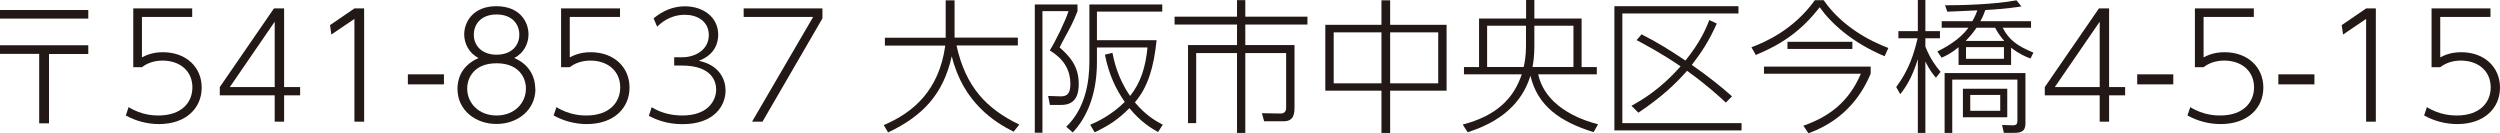 <?xml version="1.0" encoding="UTF-8"?><svg id="_レイヤー_2" xmlns="http://www.w3.org/2000/svg" viewBox="0 0 241.81 12.89"><defs><style>.cls-1{fill:#221815;}</style></defs><g id="TEXT"><g><path class="cls-1" d="M42.94,7.19v.97h-3.49v-.97h3.49Z"/><path class="cls-1" d="M210.21,7.19v.97h-3.49v-.97h3.49Z"/><path class="cls-1" d="M223.86,7.19v.97h-3.49v-.97h3.49Z"/><path class="cls-1" d="M8.54,.97v.83H0V.97H8.54Zm0,3.42v.83h-3.8v6.71h-.95V5.21H0v-.83H8.54Z"/><path class="cls-1" d="M18.59,1.64h-4.86v3.91c.34-.17,.95-.5,2.03-.5,2.24,0,3.75,1.44,3.75,3.42s-1.51,3.53-4.13,3.53c-1.12,0-2.23-.29-3.21-.83l.27-.81c1.29,.81,2.56,.81,2.89,.81,2.24,0,3.28-1.27,3.28-2.72,0-1.57-1.19-2.59-2.89-2.59-.71,0-1.43,.2-1.99,.64h-.84V.81h5.7v.83Z"/><path class="cls-1" d="M26.57,11.77v-2.55h-5.31v-.8L26.5,.81h.98v7.61h1.55v.8h-1.55v2.55h-.91Zm-4.34-3.35h4.34V2.1l-4.34,6.32Z"/><path class="cls-1" d="M34.3,.81h.92V11.77h-.94V1.83l-2.23,1.51-.13-.91,2.37-1.62Z"/><path class="cls-1" d="M51.79,8.59c0,2.07-1.74,3.4-3.77,3.4s-3.77-1.33-3.77-3.4c0-.6,.13-2.14,2.04-2.98-.92-.45-1.39-1.4-1.39-2.28,0-1.22,.87-2.73,3.11-2.73s3.11,1.48,3.11,2.73c0,.88-.46,1.83-1.39,2.28,1.39,.57,2.04,1.74,2.04,2.98Zm-.92-.03c0-1.05-.69-2.44-2.84-2.44s-2.84,1.39-2.84,2.44c0,1.43,1.13,2.61,2.84,2.61s2.84-1.18,2.84-2.61Zm-.64-5.2c0-1.06-.73-1.96-2.2-1.96s-2.2,.91-2.2,1.96,.77,1.93,2.2,1.93,2.2-.87,2.2-1.93Z"/><path class="cls-1" d="M59.97,1.64h-4.86v3.91c.34-.17,.95-.5,2.03-.5,2.24,0,3.75,1.44,3.75,3.42s-1.51,3.53-4.13,3.53c-1.12,0-2.23-.29-3.21-.83l.27-.81c1.29,.81,2.56,.81,2.89,.81,2.24,0,3.28-1.27,3.28-2.72,0-1.57-1.19-2.59-2.89-2.59-.71,0-1.43,.2-1.99,.64h-.84V.81h5.7v.83Z"/><path class="cls-1" d="M63.03,10.37c.91,.56,1.92,.8,2.98,.8,2.42,0,3.26-1.4,3.26-2.52,0-.7-.36-2.31-3.32-2.31h-.74v-.8h.76c1.34,0,2.59-.77,2.59-2.14s-1.15-1.97-2.31-1.97c-1.51,0-2.41,.88-2.69,1.15l-.34-.81c.91-.74,1.89-1.16,3.04-1.16,1.67,0,3.21,.98,3.21,2.76,0,.67-.25,1.91-1.88,2.51,2.06,.43,2.59,1.88,2.59,2.87,0,1.46-1.08,3.26-4.17,3.26-1.54,0-2.58-.46-3.25-.8l.27-.83Z"/><path class="cls-1" d="M79.55,.81v.97l-5.8,9.99h-1.01l5.91-10.13h-6.72V.81h7.62Z"/><path class="cls-1" d="M91.48,.03h.85V3.64h6.12v.76h-5.93c.88,4.03,2.93,6.14,6.07,7.65l-.55,.69c-1.79-.9-4.88-2.8-5.98-7.3-.83,3.68-2.79,5.77-6.16,7.37l-.42-.71c2.87-1.22,5.35-3.36,5.95-7.69h-5.84v-.76h5.88V.03Z"/><path class="cls-1" d="M104.22,.43v.66c-.15,.36-.45,1.11-.81,1.76-.76,1.4-.84,1.56-.92,1.74,.88,.78,1.85,1.72,1.85,3.52,0,.76-.13,2.04-1.68,2.04h-1.11l-.17-.87,1.18,.04c.71,.03,.97-.35,.97-1.18,0-1.46-.71-2.49-1.99-3.26,.55-.88,1.53-2.89,1.81-3.8h-2.52V12.84h-.74V.43h4.15Zm1.22,11.64c.67-.28,2.02-.9,3.35-2.21-.84-1.22-1.51-2.56-1.92-4.57l.73-.18c.13,.64,.48,2.42,1.71,4.17,1.05-1.33,1.5-2.82,1.68-4.69h-4.89v1.43c0,3.25-1.07,5.45-2.34,6.79l-.63-.55c1.82-1.74,2.24-4.27,2.24-6.3V.43h7.05v.69h-6.32V3.89h5.77c-.27,2.63-.84,4.54-2.1,6.01,1.01,1.21,1.96,1.78,2.7,2.16l-.46,.71c-.59-.34-1.61-.9-2.77-2.31-1.07,1.08-1.93,1.65-3.36,2.34l-.43-.73Z"/><path class="cls-1" d="M120.45,.01V1.61h6.01v.76h-6.01v1.99h4.76v5.94c0,.62-.01,1.43-1.05,1.43h-1.89l-.21-.78,1.81,.03c.45,0,.53-.32,.53-.55V5.13h-3.95v7.73h-.8V5.13h-3.95v6.78h-.79V4.36h4.74v-1.99h-6.04v-.76h6.04V.01h.8Z"/><path class="cls-1" d="M133.62,2.4V.03h.84V2.4h5.46v6.37h-5.46v4.09h-.84v-4.09h-5.43V2.4h5.43Zm0,.73h-4.62v4.93h4.62V3.12Zm5.49,0h-4.65v4.93h4.65V3.12Z"/><path class="cls-1" d="M147.61,0h.8V1.79h4.57V6.49h1.47v.7h-5.67c.78,3.49,4.83,4.58,5.79,4.83l-.43,.76c-3.25-1-5.42-2.54-6.11-5.45-.59,1.88-2,4.17-6.07,5.46l-.48-.74c3.24-.85,4.92-2.49,5.71-4.86h-5.59v-.7h1.46V1.79h4.55V0Zm0,2.49h-3.77v3.99h3.54c.08-.38,.22-.99,.22-2.06v-1.93Zm.8,2c0,.88-.1,1.61-.18,1.99h3.96V2.49h-3.78v2Z"/><path class="cls-1" d="M168.15,.6v.7h-11.23V11.91h11.53v.7h-12.3V.6h12Zm-2.09,1.67c-.76,1.68-1.43,2.73-2.42,4.01,1.61,1.11,2.91,2.17,3.89,3.04l-.6,.6c-.57-.53-1.85-1.71-3.75-3.07-1.09,1.23-2.41,2.51-4.71,4.05l-.67-.67c1.05-.57,2.84-1.64,4.75-3.81-1.92-1.32-3.49-2.13-4.25-2.54l.48-.56c1.62,.83,2.76,1.54,4.24,2.54,1.37-1.7,1.95-2.98,2.31-3.92l.73,.34Z"/><path class="cls-1" d="M169.41,4.57c1.29-.48,4.06-1.67,6.13-4.55h.85c1.76,2.54,4.47,3.95,6.26,4.62l-.36,.8c-3.17-1.32-5.24-3.25-6.28-4.74-1.72,2.2-3.5,3.5-6.18,4.62l-.43-.76Zm11.53,2.56c-.66,1.55-2.16,4.37-6.02,5.76l-.49-.73c2.39-.84,4.36-2.21,5.56-5.03h-9.37v-.69h10.32v.69Zm-8.05-2.4v-.69h6.28v.69h-6.28Z"/><path class="cls-1" d="M187.25,7.52c-.28-.34-.6-.71-1.02-1.57v6.91h-.73V5.72c-.56,1.82-1.19,2.75-1.7,3.39l-.39-.69c1.29-1.74,1.72-3.28,2.07-4.72h-1.86v-.69h1.88V0h.73V3.01h1.41v.69h-1.41v.8c.48,1.23,1.06,1.96,1.47,2.45l-.45,.57Zm.14-2.54c.64-.32,2.14-1.09,3-2.3h-2.58v-.63h2.96c.25-.43,.39-.77,.49-1.05-.46,.01-2.49,.13-2.91,.13l-.22-.62c1.44,.01,4.83-.08,6.91-.48l.48,.59c-.52,.08-1.33,.22-3.49,.35-.1,.28-.21,.59-.48,1.08h4.9v.63h-2.75c.63,1.16,1.32,1.72,2.98,2.41l-.28,.57c-.49-.18-1.11-.45-1.88-1.05v1.67h-5.08v-1.71c-.74,.6-1.23,.83-1.64,1.01l-.41-.6Zm8.52,6.95c0,.78-.41,.92-1.12,.92h-.97l-.17-.76,.99,.03c.46,.01,.49-.17,.49-.5v-3.92h-6.3v5.16h-.74V7.07h7.82v4.86Zm-1.76-.59h-4.29v-2.76h4.29v2.76Zm-2.97-8.66c-.38,.56-.69,.9-1.05,1.28h3.73c-.46-.53-.69-.91-.88-1.28h-1.79Zm2.65,1.88h-3.67v1.13h3.67v-1.13Zm-.36,4.62h-2.9v1.54h2.9v-1.54Z"/><path class="cls-1" d="M203.09,11.77v-2.55h-5.31v-.8l5.24-7.61h.98v7.61h1.55v.8h-1.55v2.55h-.91Zm-4.34-3.35h4.34V2.1l-4.34,6.32Z"/><path class="cls-1" d="M218,1.64h-4.86v3.91c.34-.17,.95-.5,2.03-.5,2.24,0,3.75,1.44,3.75,3.42s-1.51,3.53-4.13,3.53c-1.12,0-2.23-.29-3.21-.83l.27-.81c1.29,.81,2.56,.81,2.89,.81,2.24,0,3.28-1.27,3.28-2.72,0-1.57-1.19-2.59-2.89-2.59-.71,0-1.43,.2-1.99,.64h-.84V.81h5.7v.83Z"/><path class="cls-1" d="M228.88,.81h.92V11.77h-.94V1.83l-2.23,1.51-.13-.91,2.37-1.62Z"/><path class="cls-1" d="M240.89,1.64h-4.86v3.91c.34-.17,.95-.5,2.03-.5,2.24,0,3.75,1.44,3.75,3.42s-1.51,3.53-4.13,3.53c-1.12,0-2.23-.29-3.21-.83l.27-.81c1.29,.81,2.56,.81,2.89,.81,2.24,0,3.28-1.27,3.28-2.72,0-1.57-1.19-2.59-2.89-2.59-.71,0-1.43,.2-1.99,.64h-.84V.81h5.7v.83Z"/></g></g></svg>